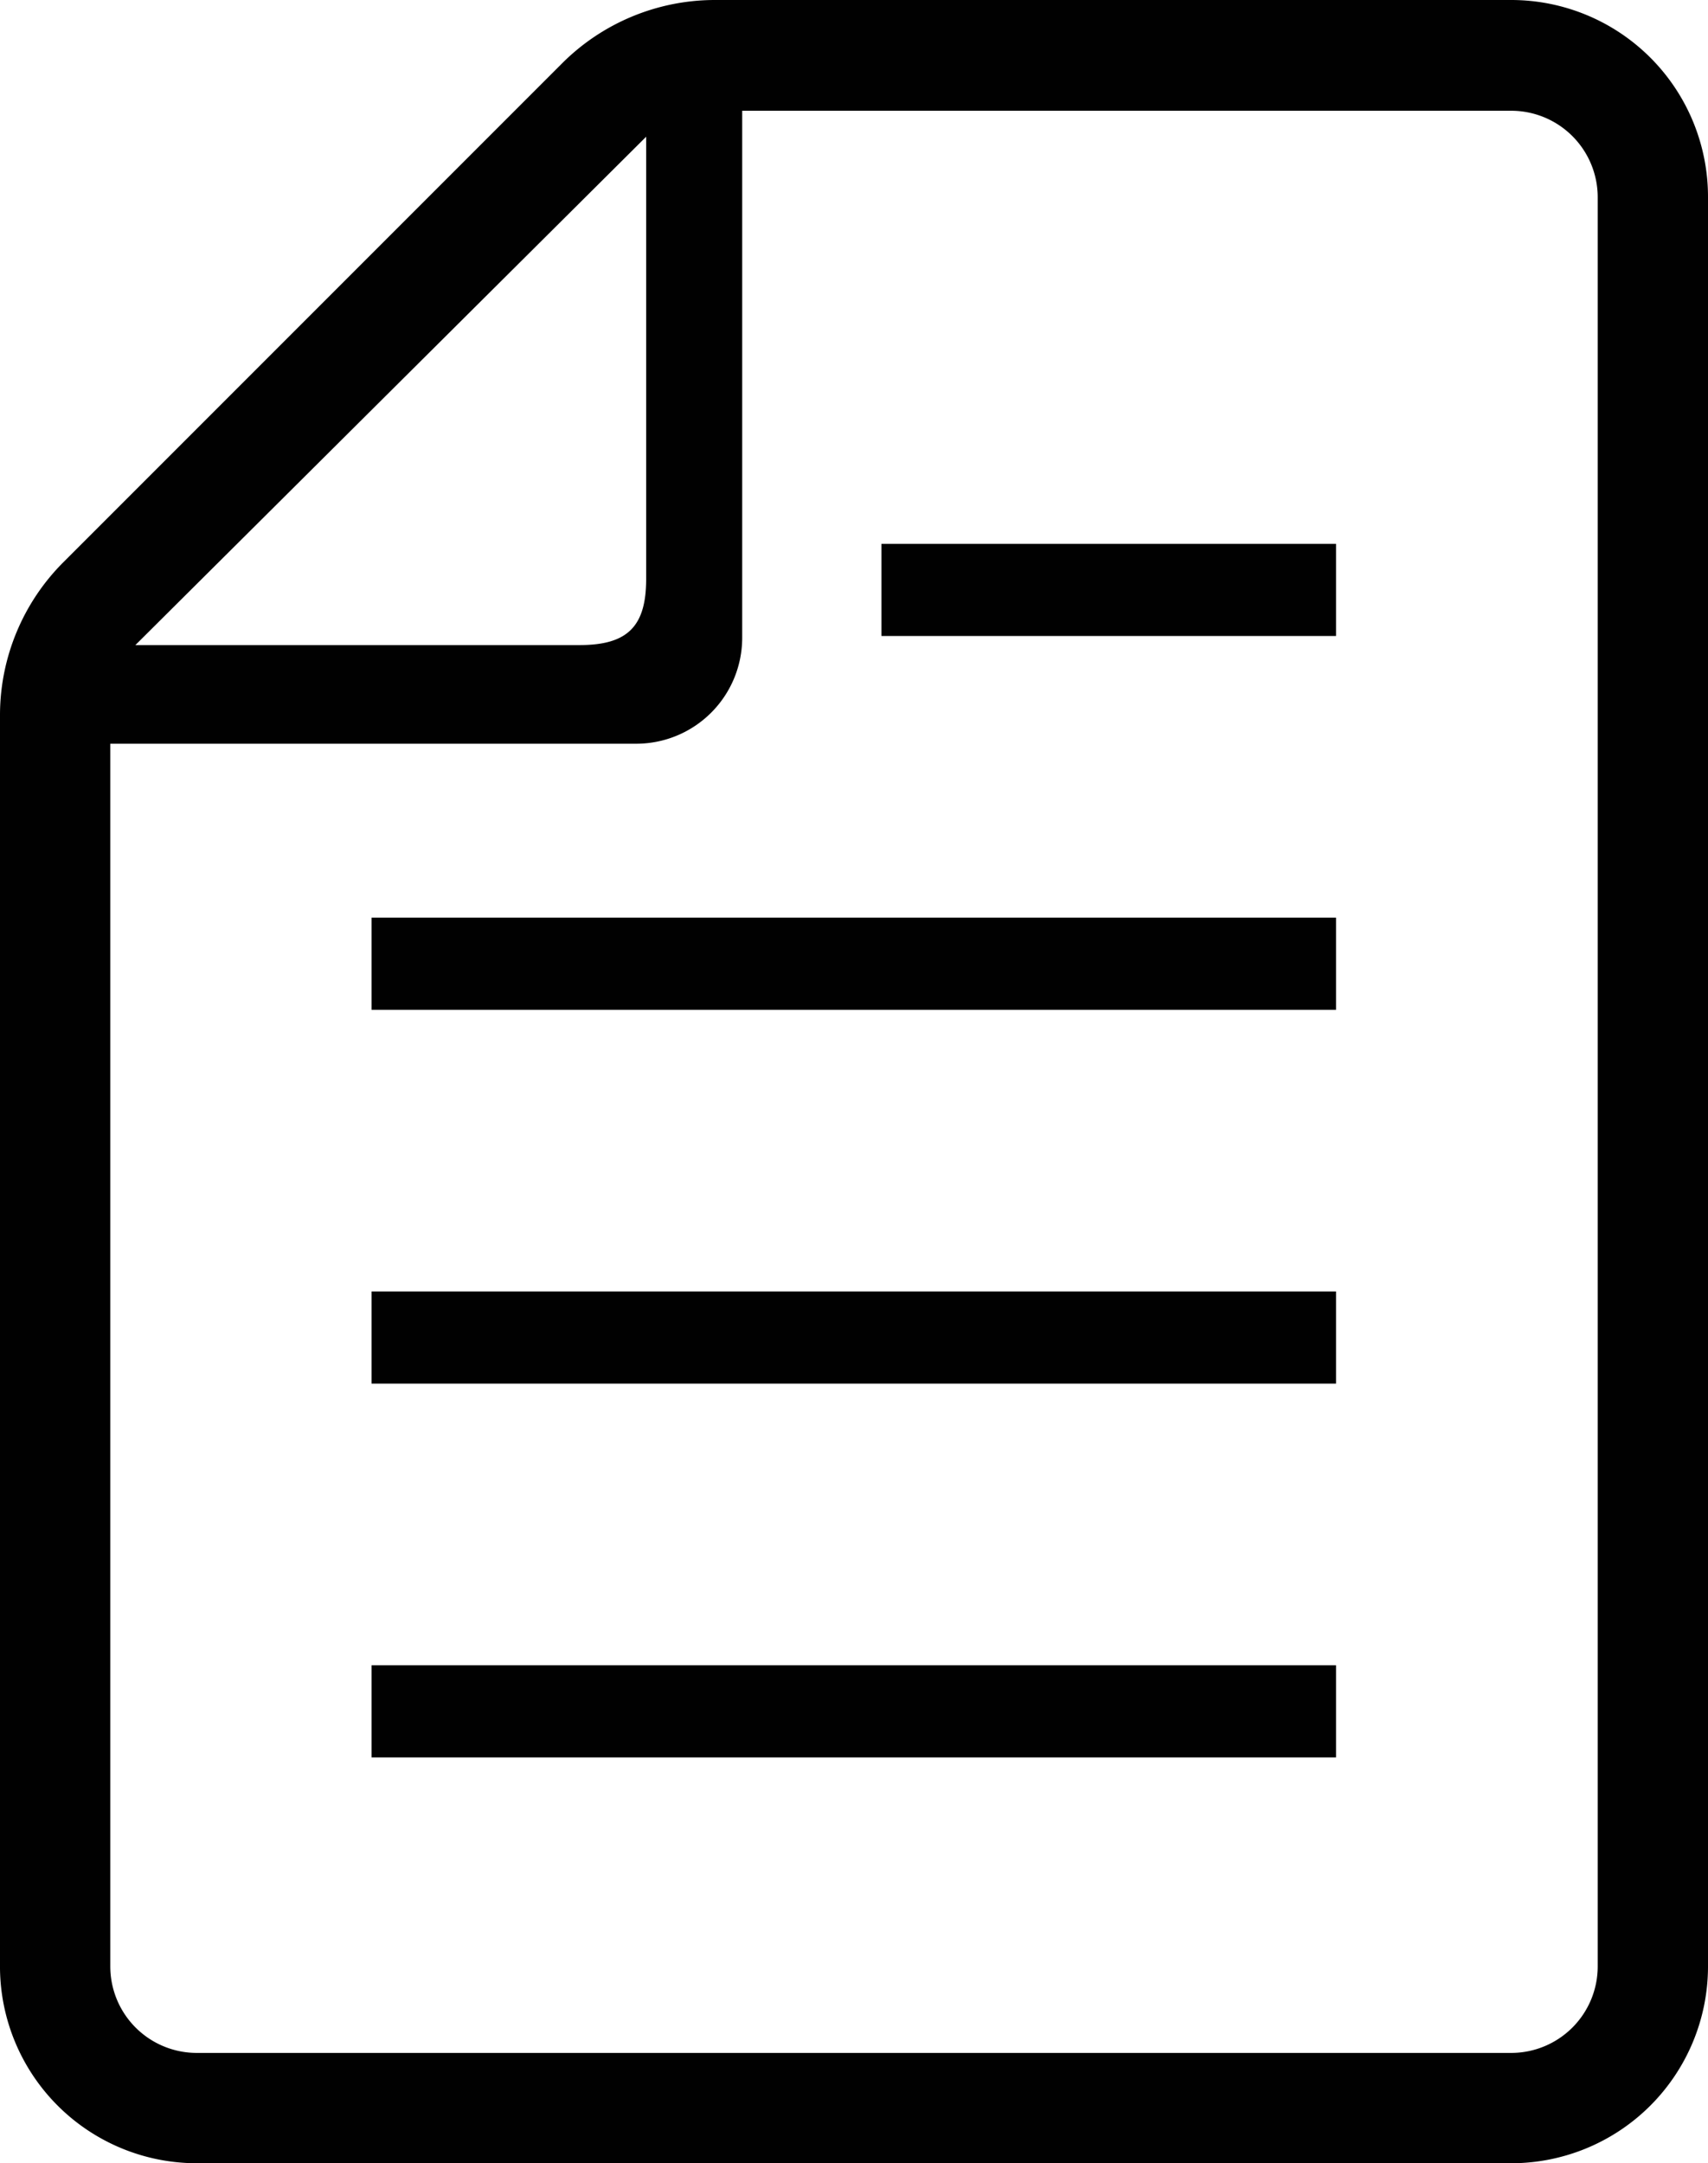 <svg xmlns="http://www.w3.org/2000/svg" viewBox="0 0 39.49 50"><defs><style>.cls-1{fill:#010101;}</style></defs><g id="レイヤー_2" data-name="レイヤー 2"><g id="レイヤー_1-2" data-name="レイヤー 1"><rect class="cls-1" x="8.59" y="38.49" width="22.3" height="2.13"/><rect class="cls-1" x="8.59" y="29.85" width="22.3" height="2.13"/><rect class="cls-1" x="8.59" y="21.21" width="22.3" height="2.13"/><rect class="cls-1" x="20.38" y="12.57" width="10.51" height="2.13"/><path class="cls-1" d="M34.94,0H16.5A5,5,0,0,0,13,1.46L1.46,13A5,5,0,0,0,0,16.5v29A4.55,4.55,0,0,0,4.55,50H34.94a4.55,4.55,0,0,0,4.55-4.55V4.55A4.55,4.55,0,0,0,34.94,0Zm-20,3.16V13.38c0,1.1-.43,1.53-1.54,1.53H3.13Zm22,42.29a2,2,0,0,1-2,2H4.55a2,2,0,0,1-2-2V17.19H14.72a2.45,2.45,0,0,0,2.44-2.44V2.56H34.94a2,2,0,0,1,2,2Z"/></g></g></svg>